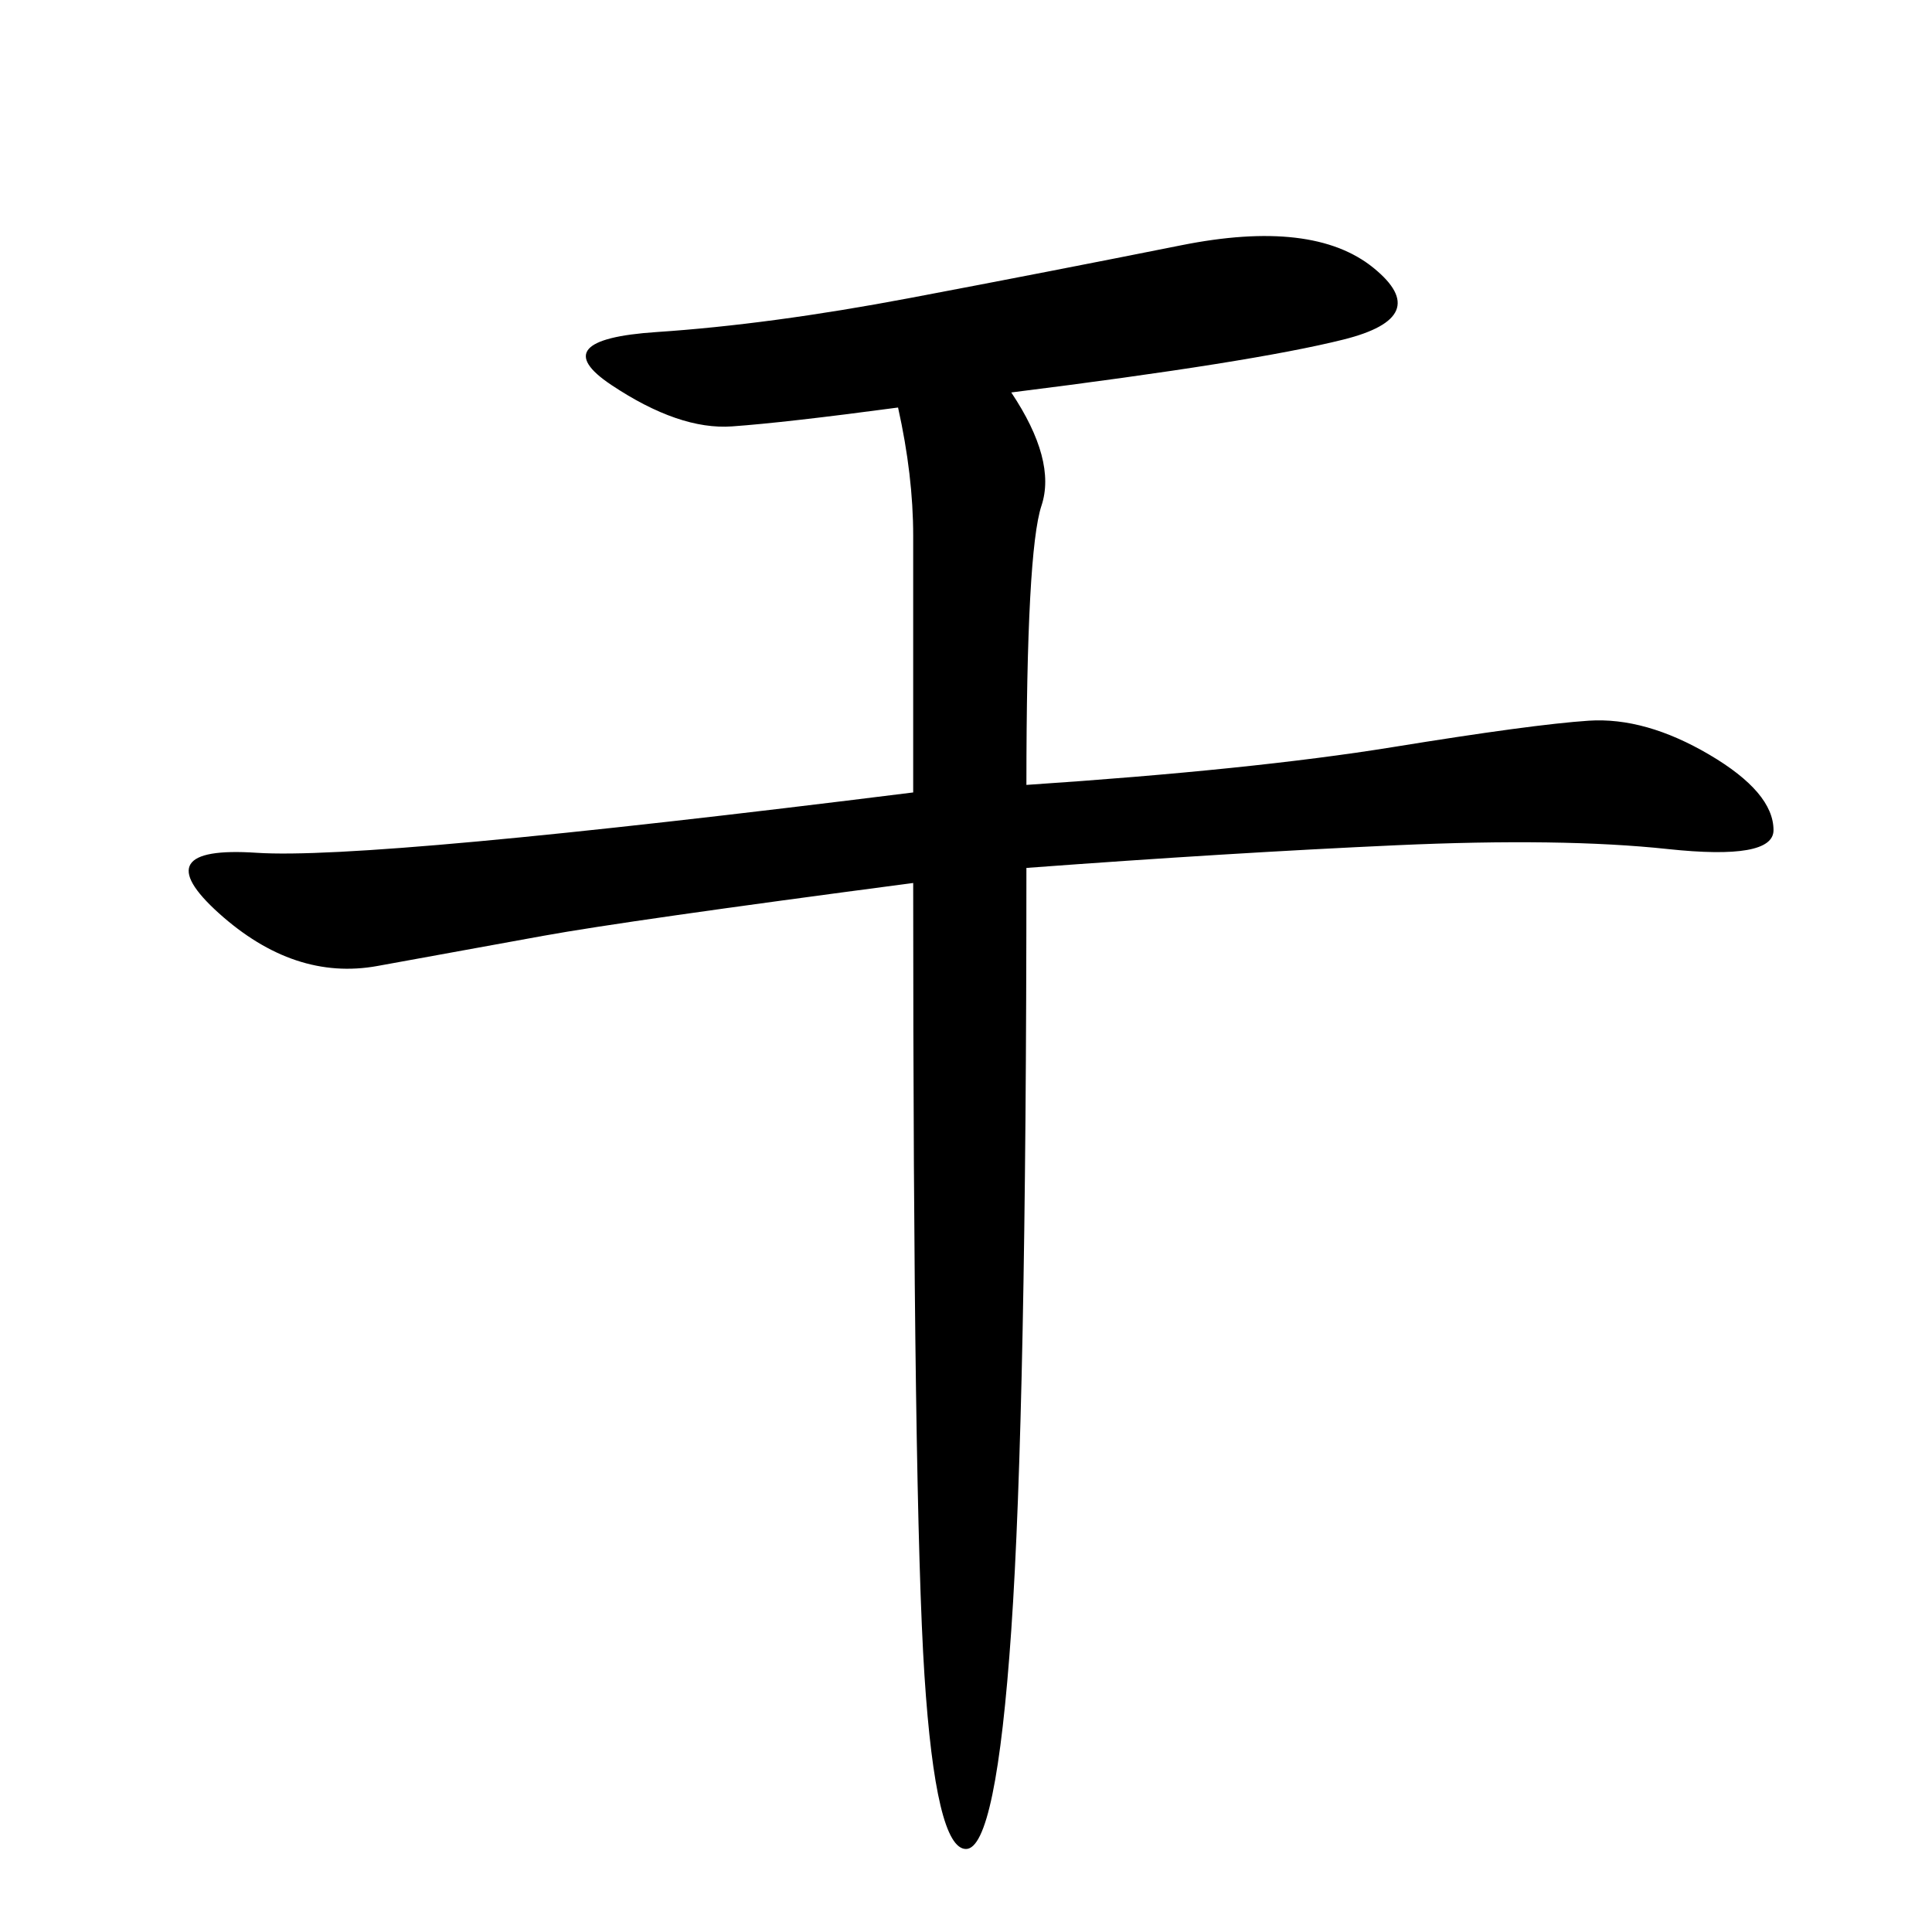 <svg xmlns="http://www.w3.org/2000/svg" xmlns:xlink="http://www.w3.org/1999/xlink" width="300" height="300"><path d="M157.03 60.94Q164.06 71.48 161.72 78.52Q159.38 85.55 159.38 121.88L159.38 121.88Q194.53 119.53 216.21 116.02Q237.89 112.50 246.68 111.91Q255.47 111.33 265.43 117.19Q275.39 123.05 275.39 128.91L275.39 128.91Q275.39 133.59 258.98 131.84Q242.58 130.08 216.80 131.25Q191.02 132.42 159.38 134.77L159.38 134.77Q159.38 219.14 157.03 253.13Q154.69 287.11 150 287.11L150 287.11Q145.31 287.11 143.55 260.16Q141.80 233.20 141.80 137.11L141.80 137.11Q97.27 142.97 84.38 145.31L84.38 145.31L58.59 150Q45.70 152.34 33.98 141.80Q22.27 131.25 39.84 132.42Q57.42 133.59 141.80 123.05L141.80 123.05L141.80 83.20Q141.80 73.83 139.45 63.28L139.45 63.28Q121.88 65.63 113.67 66.21Q105.47 66.80 94.92 59.77Q84.38 52.73 101.95 51.56Q119.53 50.39 141.21 46.29Q162.89 42.19 183.40 38.09Q203.91 33.98 213.28 41.60Q222.66 49.22 208.59 52.73Q194.53 56.25 157.03 60.94L157.03 60.94Z"/></svg>